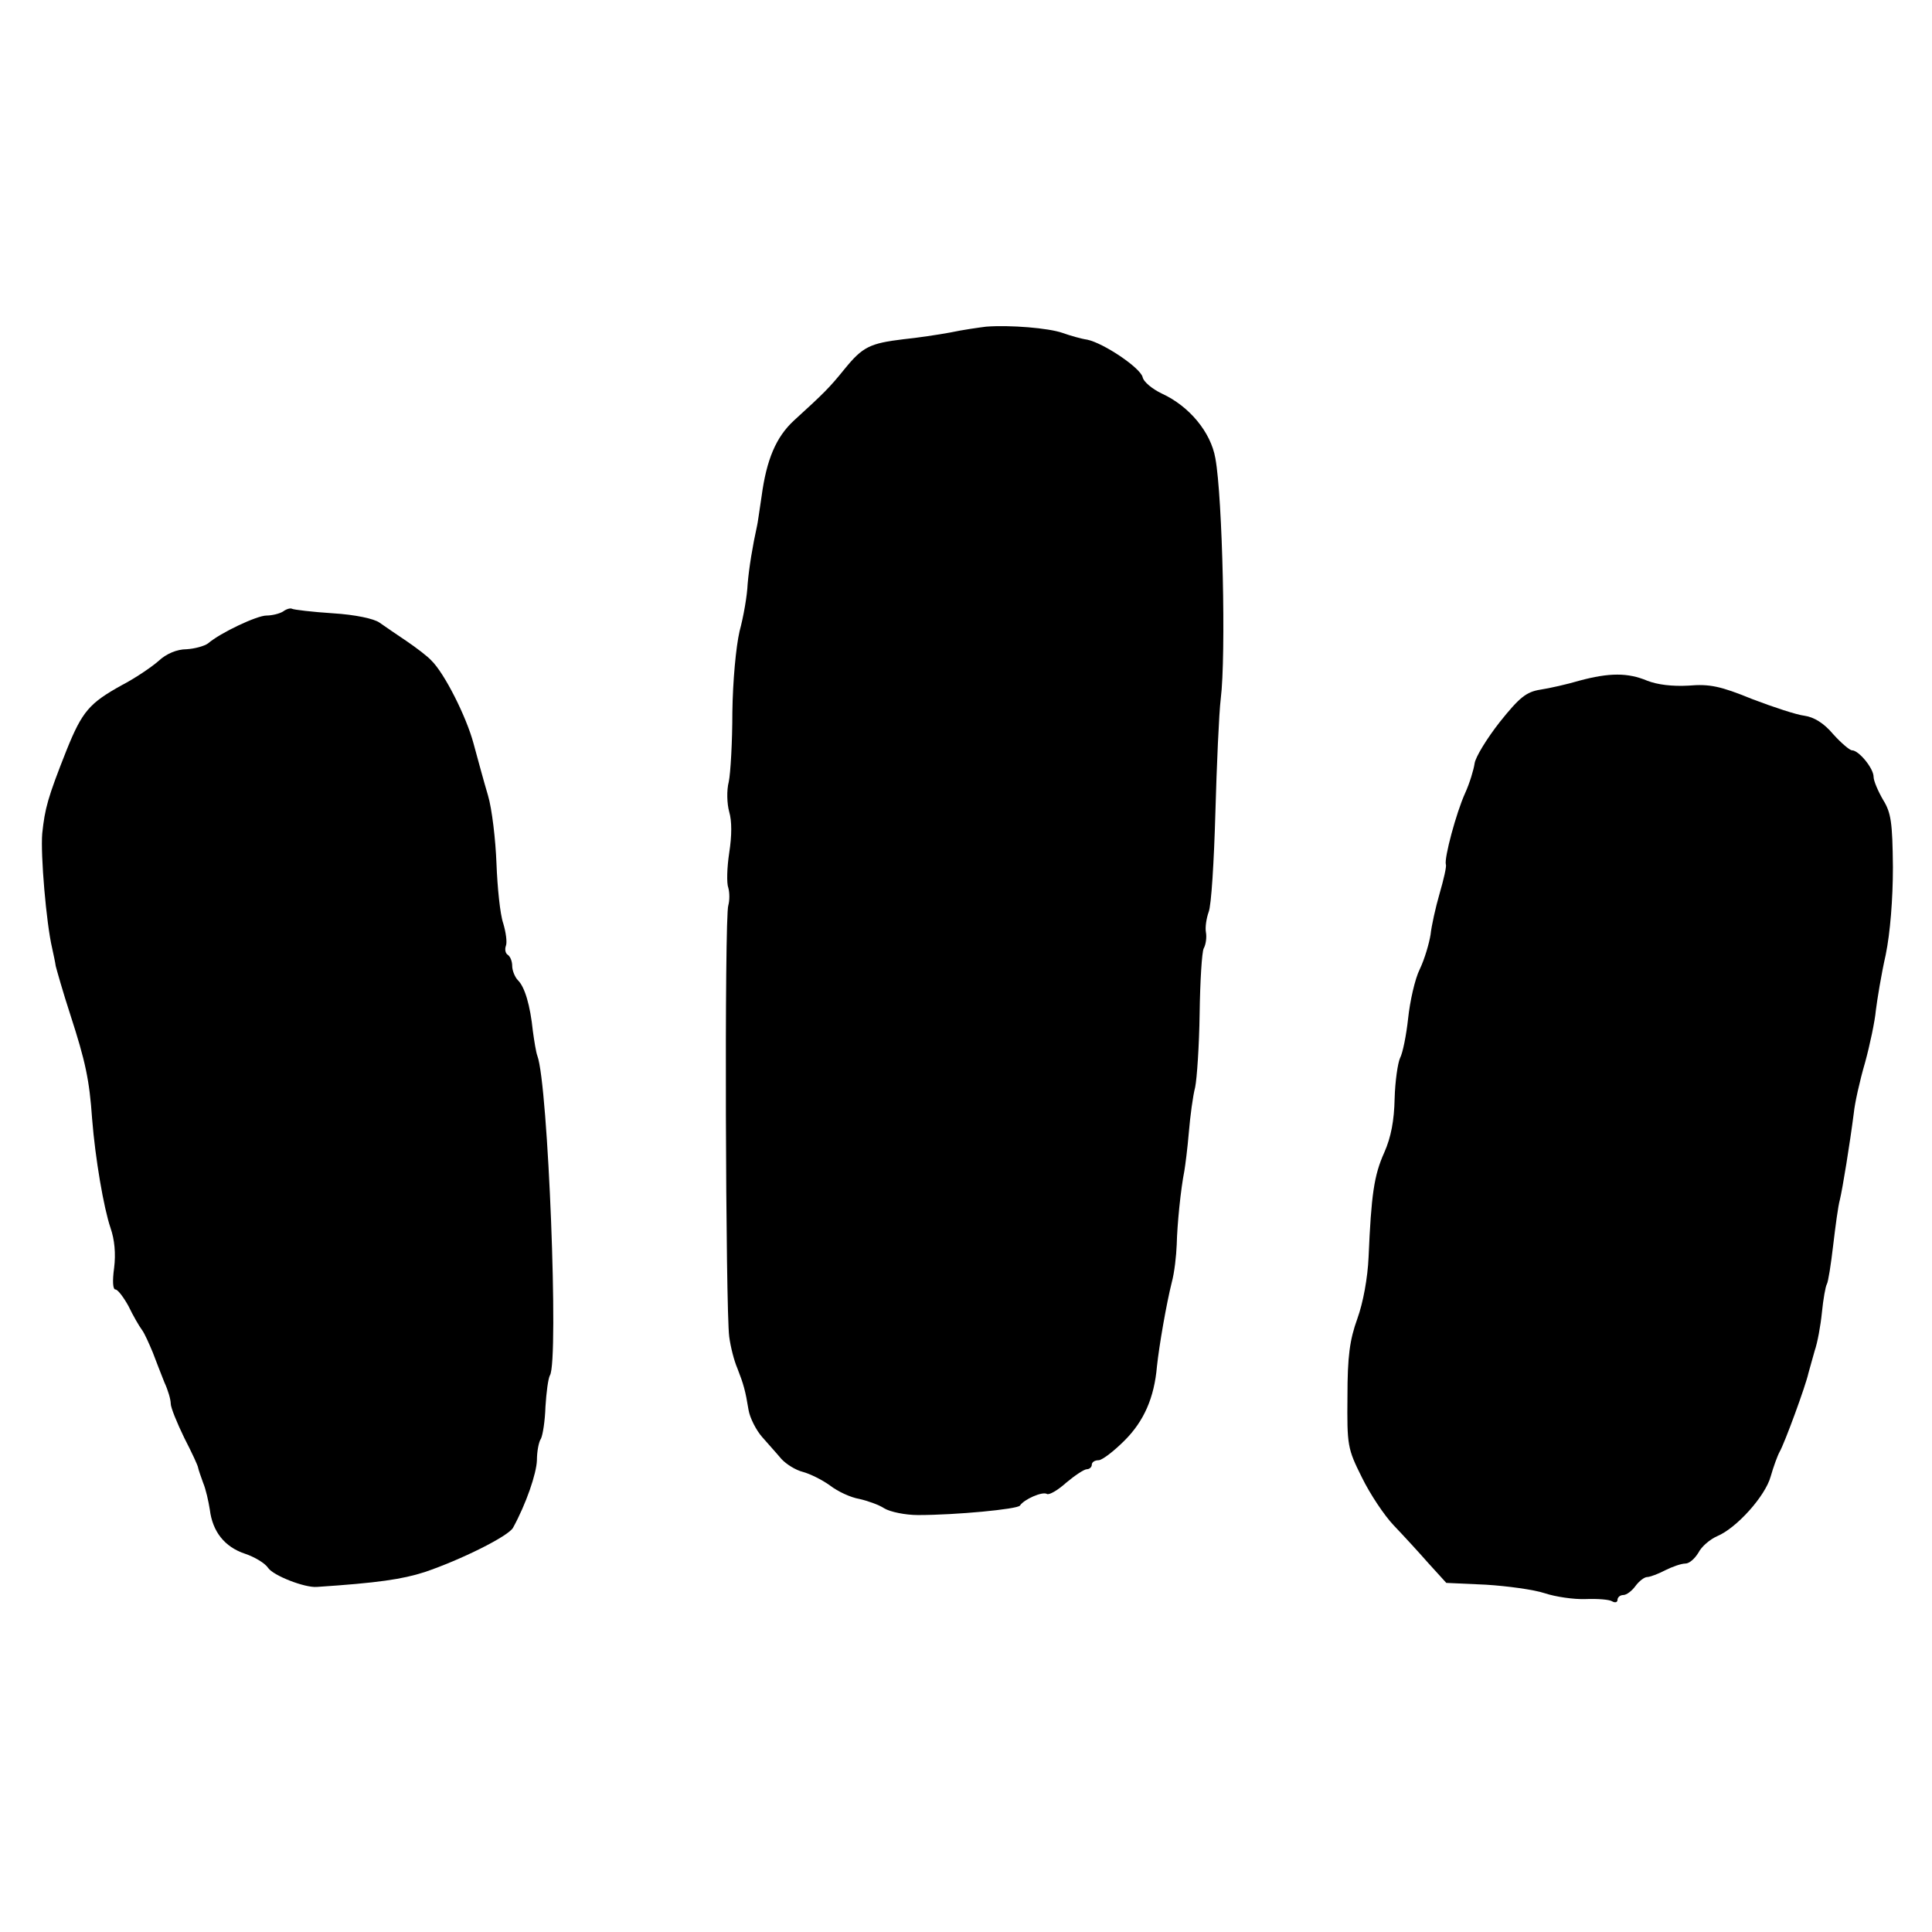 <?xml version="1.0" standalone="no"?>
<!DOCTYPE svg PUBLIC "-//W3C//DTD SVG 20010904//EN"
 "http://www.w3.org/TR/2001/REC-SVG-20010904/DTD/svg10.dtd">
<svg version="1.0" xmlns="http://www.w3.org/2000/svg"
 width="430pt" height="430pt" viewBox="0 0 430 430"
 preserveAspectRatio="xMidYMid meet">
<g transform="translate(0,430) scale(0.1,-0.1)"
fill="#000000" stroke="none">
<path d="M2195 3573 c-16 -2 -52 -7 -80 -13 -27 -5 -74 -12 -104 -15 -75 -9
-91 -17 -131 -66 -34 -42 -45 -53 -113 -115 -40 -37 -61 -87 -72 -169 -5 -33
-9 -62 -10 -65 -10 -45 -18 -94 -21 -130 -1 -25 -9 -72 -18 -105 -8 -35 -15
-110 -16 -180 0 -66 -4 -136 -8 -155 -5 -19 -4 -49 1 -67 6 -20 6 -53 0 -91
-5 -33 -6 -68 -2 -78 3 -11 3 -28 0 -39 -9 -24 -6 -902 2 -960 3 -23 11 -54
18 -70 14 -36 18 -50 25 -93 3 -18 17 -45 30 -60 13 -15 33 -37 43 -49 11 -12
32 -25 48 -29 15 -4 42 -17 60 -30 18 -14 47 -27 65 -30 18 -4 44 -13 56 -21
13 -8 47 -15 75 -15 85 0 221 13 227 21 9 14 50 32 60 26 5 -3 24 8 43 25 19
16 40 30 46 30 6 0 11 5 11 10 0 6 7 10 15 10 8 0 34 20 58 44 43 43 66 95 72
165 5 47 21 139 33 187 6 22 10 59 11 84 1 45 9 124 17 164 2 12 7 50 10 86 3
36 9 81 14 100 4 19 9 93 10 164 1 72 5 137 9 145 5 9 7 25 5 36 -2 11 1 31 6
45 6 14 12 113 15 220 3 107 8 222 12 255 12 95 4 449 -12 535 -10 58 -58 116
-119 144 -21 10 -41 26 -43 37 -6 21 -86 75 -123 83 -14 2 -38 9 -55 15 -31
11 -117 18 -170 14z"/>
<path d="M630 2939 c-8 -5 -25 -9 -37 -9 -21 0 -102 -38 -130 -62 -8 -6 -30
-12 -48 -13 -21 0 -45 -10 -62 -26 -16 -14 -53 -39 -82 -54 -72 -40 -88 -58
-123 -145 -42 -106 -48 -129 -54 -185 -4 -47 9 -200 22 -255 3 -14 7 -32 8
-40 2 -8 16 -58 33 -110 33 -102 42 -143 48 -230 7 -89 26 -199 41 -243 9 -26
12 -57 8 -89 -4 -29 -3 -48 3 -48 5 0 18 -17 29 -37 10 -21 24 -45 30 -53 6
-8 16 -31 24 -50 7 -19 19 -49 26 -67 8 -17 14 -38 14 -47 0 -9 14 -43 30 -76
17 -33 31 -63 31 -67 1 -5 6 -19 11 -33 6 -14 12 -41 15 -60 6 -49 33 -83 78
-98 21 -7 45 -21 52 -32 12 -17 81 -44 108 -42 136 9 190 17 240 33 80 27 187
80 197 99 29 53 52 120 53 150 0 19 4 41 9 48 4 8 9 39 10 71 2 32 6 63 10 70
20 32 -4 648 -28 711 -3 8 -7 33 -10 55 -6 58 -18 98 -33 113 -7 7 -13 22 -13
32 0 10 -4 21 -10 25 -5 3 -7 12 -4 20 3 8 0 30 -6 50 -7 20 -13 80 -15 133
-2 53 -10 122 -19 152 -9 30 -23 82 -32 115 -16 60 -65 157 -94 185 -8 9 -33
28 -55 43 -22 15 -49 33 -60 41 -12 9 -55 18 -104 21 -47 3 -87 8 -91 10 -3 2
-12 0 -20 -6z"/>
<path d="M3515 2785 c-27 -8 -67 -17 -87 -20 -31 -5 -46 -17 -90 -72 -29 -37
-54 -78 -56 -92 -2 -14 -11 -44 -21 -66 -20 -44 -47 -145 -43 -159 2 -4 -5
-34 -14 -65 -9 -31 -18 -72 -20 -91 -3 -19 -13 -54 -24 -77 -11 -22 -22 -72
-26 -110 -4 -37 -12 -77 -18 -88 -5 -11 -11 -52 -12 -90 -1 -49 -8 -86 -23
-120 -23 -51 -29 -94 -35 -233 -2 -46 -12 -101 -25 -137 -17 -47 -22 -84 -22
-173 -1 -109 0 -116 32 -180 18 -37 50 -85 71 -107 21 -22 56 -60 77 -84 l40
-44 88 -4 c48 -3 107 -11 131 -19 24 -8 65 -14 91 -13 27 1 53 -1 59 -5 7 -4
12 -2 12 3 0 6 6 11 13 11 7 0 19 9 27 20 8 11 20 20 26 20 6 0 25 7 40 15 16
8 36 15 45 15 9 0 21 11 29 24 7 14 26 30 42 37 43 18 107 89 119 133 6 21 15
46 20 55 11 19 58 147 64 175 3 10 9 33 14 50 6 17 13 55 16 85 3 30 8 58 11
63 3 5 9 43 14 86 5 42 11 88 15 102 6 25 22 123 31 193 2 21 13 71 25 112 11
40 22 93 24 116 3 24 12 80 22 124 10 49 16 124 16 195 -1 100 -4 121 -22 150
-11 19 -21 42 -21 51 0 19 -33 59 -48 59 -5 0 -24 16 -42 36 -21 25 -43 38
-64 41 -17 2 -69 19 -116 37 -71 29 -95 34 -142 30 -36 -2 -69 2 -92 11 -43
18 -84 18 -151 0z"/>
</g>
</svg>
